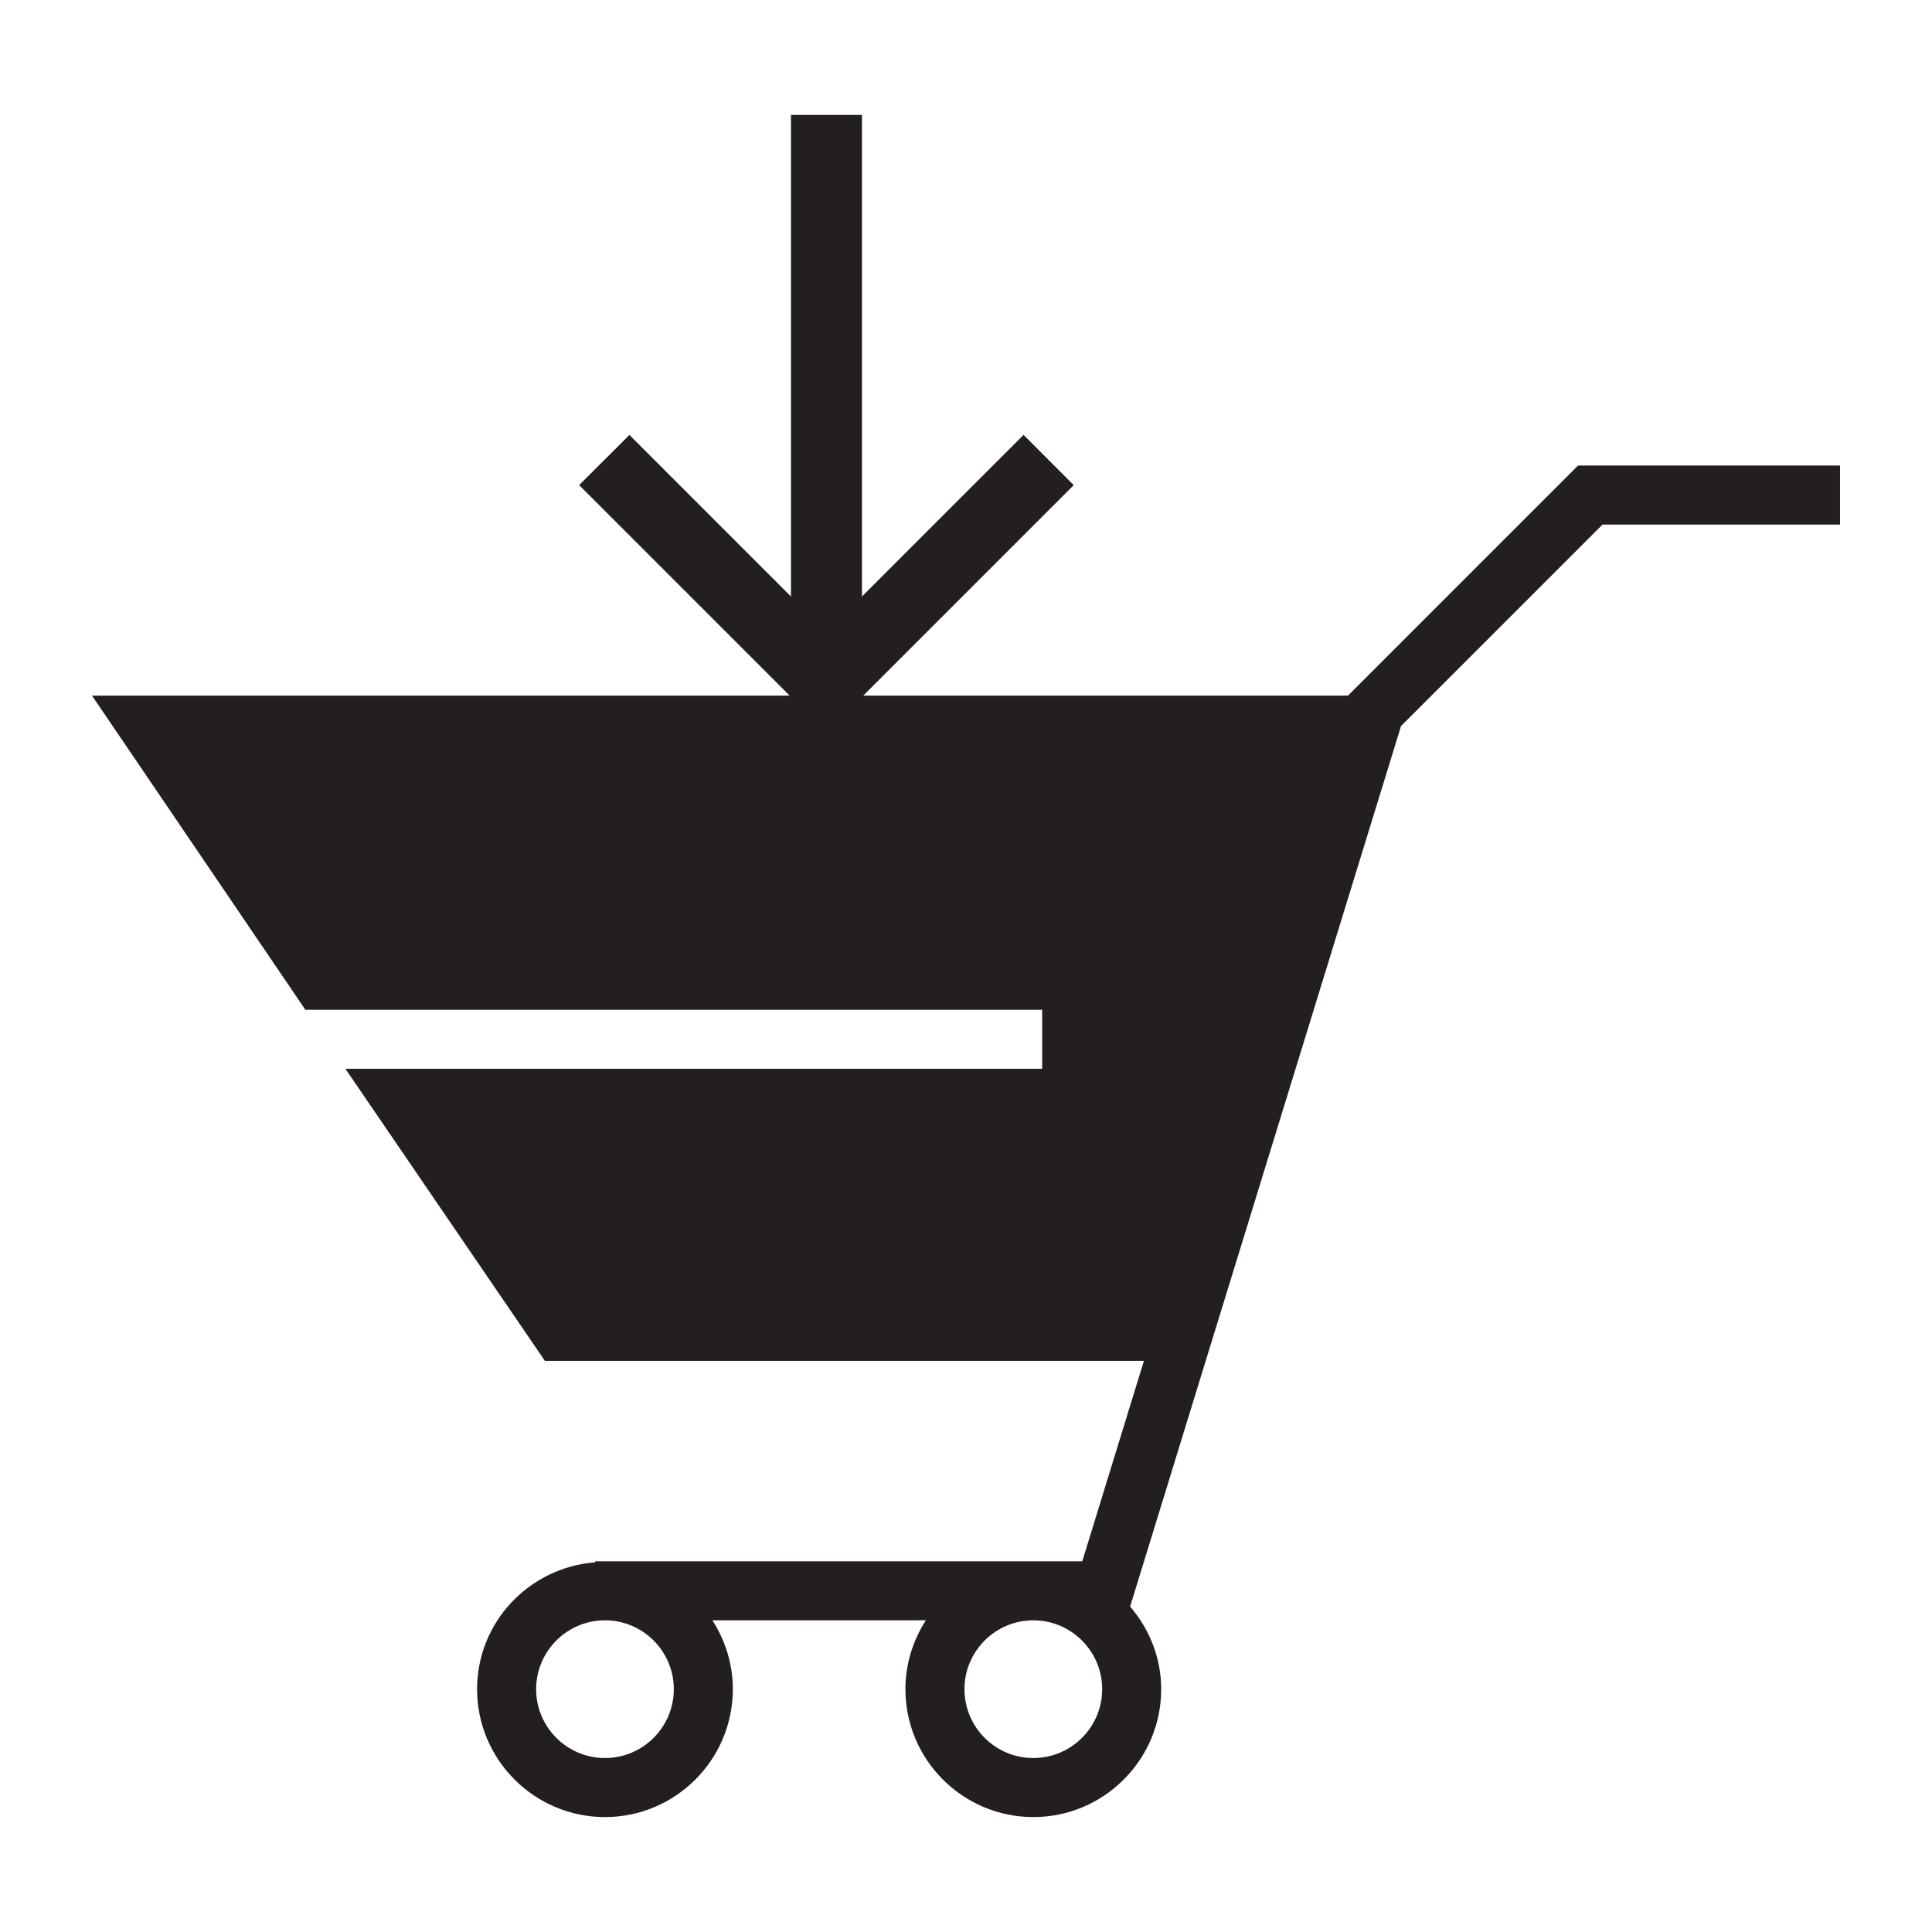 <?xml version="1.0" encoding="utf-8"?>
<!-- Generator: Adobe Illustrator 15.0.0, SVG Export Plug-In . SVG Version: 6.00 Build 0)  -->
<!DOCTYPE svg PUBLIC "-//W3C//DTD SVG 1.1//EN" "http://www.w3.org/Graphics/SVG/1.1/DTD/svg11.dtd">
<svg version="1.1" id="Layer_1" xmlns="http://www.w3.org/2000/svg" xmlns:xlink="http://www.w3.org/1999/xlink" x="0px" y="0px"
	 width="64px" height="64px" viewBox="0 0 64 64" enable-background="new 0 0 64 64" xml:space="preserve">
<g>
	<path fill="#231F20" d="M52.274,15.422l-7.621,7.622H28.596l6.973-6.973l-1.662-1.665l-5.353,5.353V3.807h-2.352v15.953
		l-5.352-5.352l-1.665,1.662l6.974,6.974H3.048l7.068,10.407h24.407v1.954H11.442l6.608,9.675h19.844l-2.043,6.641H19.715v0.033
		c-2.181,0.168-3.911,1.977-3.911,4.202c0,2.337,1.9,4.237,4.237,4.237c2.334,0,4.235-1.9,4.235-4.237
		c0-0.84-0.253-1.621-0.677-2.281h7.072c-0.424,0.66-0.678,1.441-0.678,2.281c0,2.337,1.901,4.237,4.238,4.237
		c2.334,0,4.235-1.9,4.235-4.237c0-1.048-0.396-1.997-1.029-2.738l8.974-29.167l6.674-6.673h7.868v-1.956H52.274z M20.041,58.237
		c-1.258,0-2.281-1.022-2.281-2.281c0-1.256,1.023-2.281,2.281-2.281c1.257,0,2.28,1.025,2.28,2.281
		C22.321,57.215,21.298,58.237,20.041,58.237z M34.23,58.237c-1.259,0-2.281-1.022-2.281-2.281c0-1.256,1.022-2.281,2.281-2.281
		c1.257,0,2.281,1.025,2.281,2.281C36.512,57.215,35.487,58.237,34.23,58.237z"/>
</g>
</svg>
